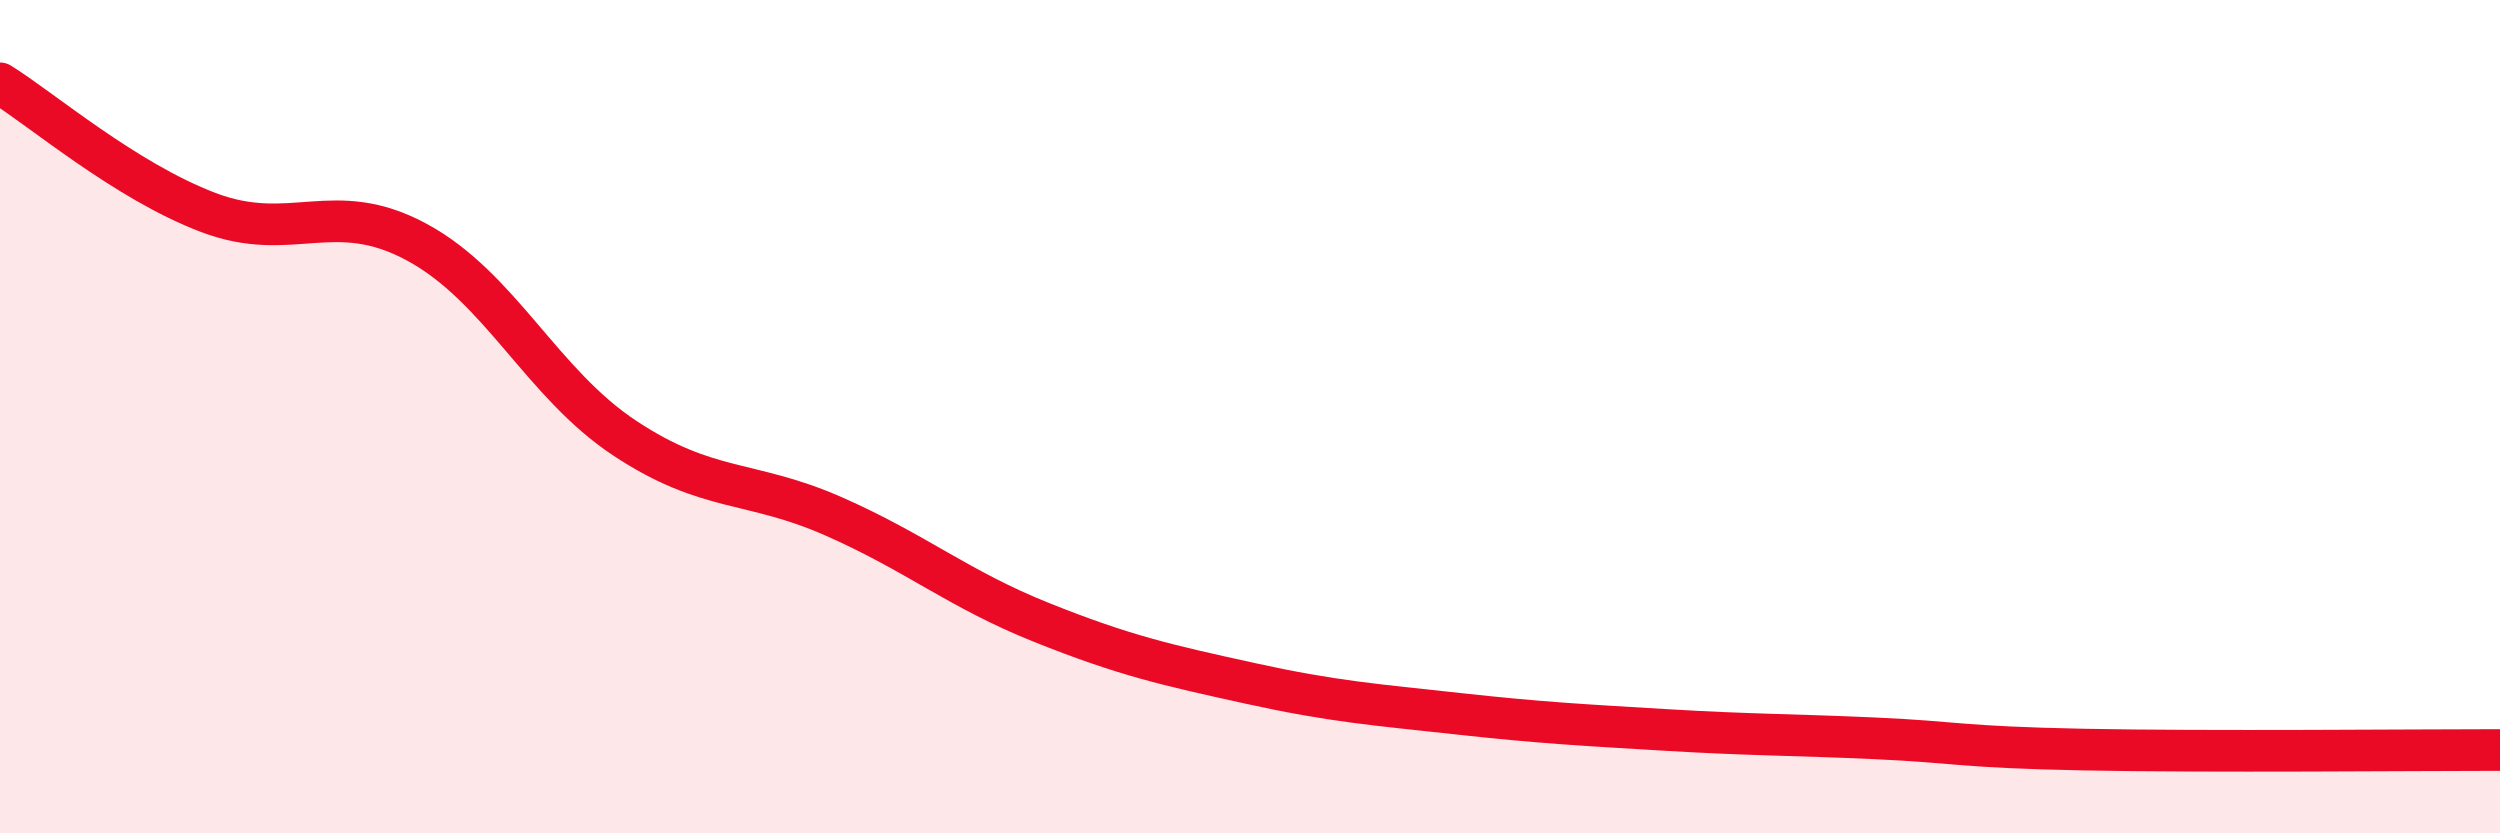 
    <svg width="60" height="20" viewBox="0 0 60 20" xmlns="http://www.w3.org/2000/svg">
      <path
        d="M 0,2 C 1,2.62 3,4.34 5,5.1 C 7,5.86 8,4.73 10,5.81 C 12,6.89 13,9.2 15,10.52 C 17,11.84 18,11.51 20,12.39 C 22,13.27 23,14.14 25,14.94 C 27,15.74 28,15.96 30,16.4 C 32,16.84 33,16.91 35,17.13 C 37,17.35 38,17.4 40,17.52 C 42,17.64 43,17.63 45,17.72 C 47,17.81 47,17.93 50,17.99 C 53,18.05 58,18 60,18L60 20L0 20Z"
        fill="#EB0A25"
        opacity="0.1"
        stroke-linecap="round"
        stroke-linejoin="round"
      />
      <path
        d="M 0,2 C 1,2.62 3,4.34 5,5.1 C 7,5.86 8,4.73 10,5.81 C 12,6.89 13,9.2 15,10.52 C 17,11.84 18,11.51 20,12.39 C 22,13.27 23,14.14 25,14.94 C 27,15.74 28,15.96 30,16.4 C 32,16.84 33,16.91 35,17.13 C 37,17.35 38,17.4 40,17.52 C 42,17.64 43,17.63 45,17.72 C 47,17.81 47,17.93 50,17.99 C 53,18.05 58,18 60,18"
        stroke="#EB0A25"
        stroke-width="1"
        fill="none"
        stroke-linecap="round"
        stroke-linejoin="round"
      />
    </svg>
  